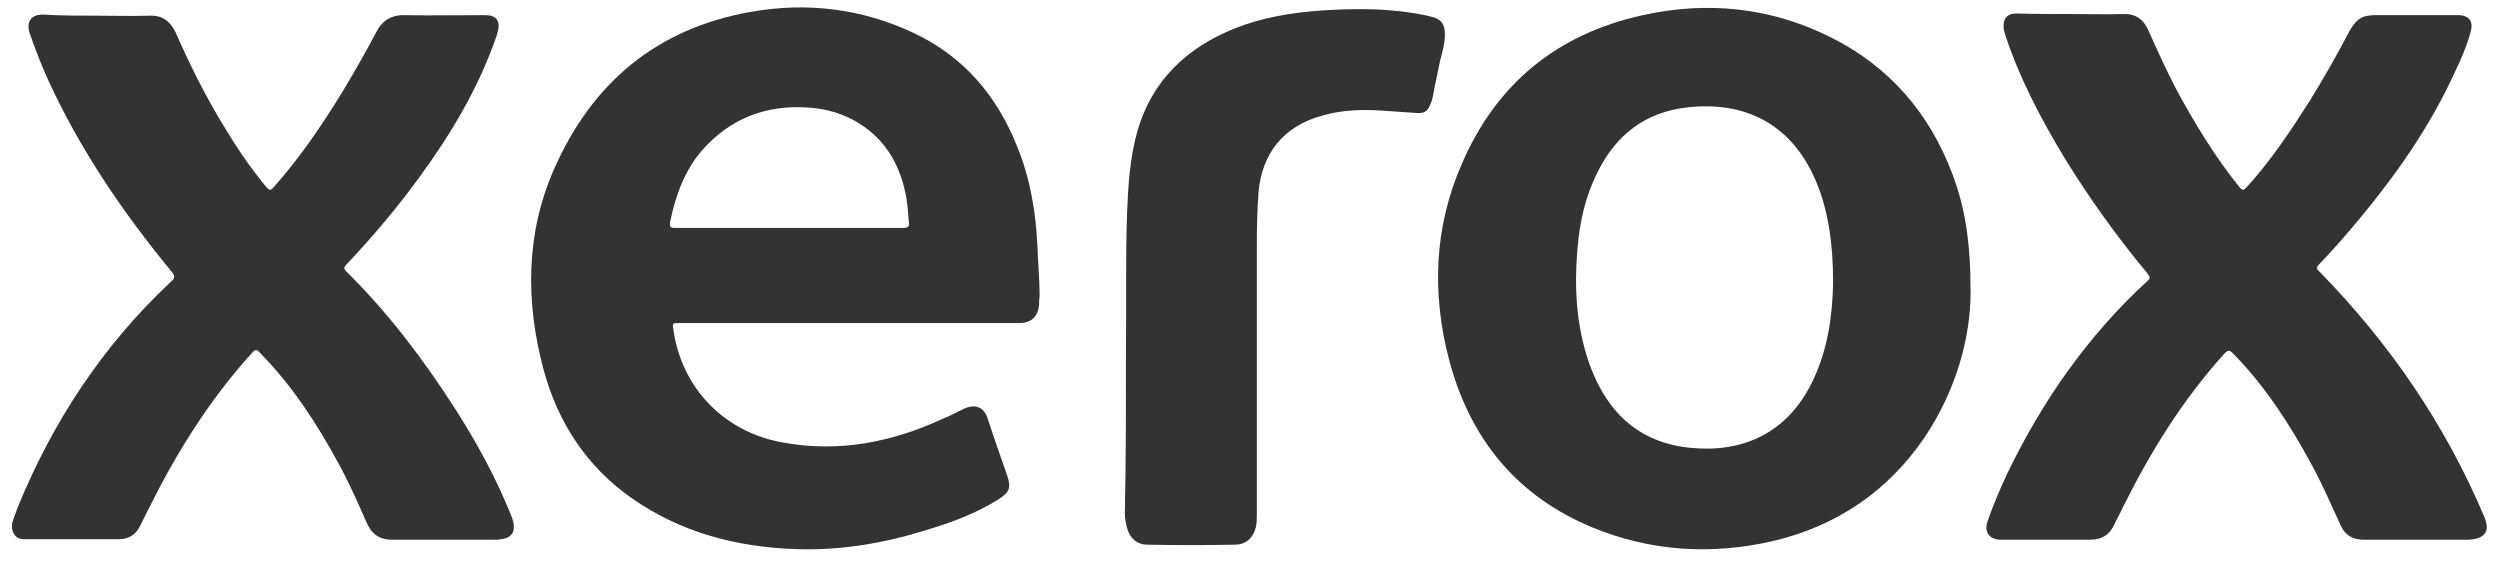 <svg width="87" height="20" viewBox="0 0 87 20" fill="none" xmlns="http://www.w3.org/2000/svg">
<path d="M3.419 0.546C4.012 0.546 4.605 0.565 5.198 0.546C5.657 0.527 5.925 0.737 6.117 1.139C6.576 2.191 7.093 3.225 7.686 4.22C8.164 5.024 8.681 5.808 9.274 6.516C9.37 6.631 9.427 6.631 9.523 6.516C10.441 5.483 11.207 4.354 11.934 3.167C12.336 2.498 12.719 1.828 13.082 1.139C13.293 0.718 13.618 0.507 14.116 0.527C15.015 0.546 15.914 0.527 16.814 0.527C16.909 0.527 16.986 0.527 17.082 0.546C17.273 0.603 17.35 0.718 17.35 0.909C17.35 1.024 17.311 1.139 17.273 1.273C16.661 3.033 15.723 4.622 14.632 6.114C13.848 7.205 12.967 8.238 12.049 9.214C11.972 9.291 11.953 9.348 12.049 9.444C13.522 10.898 14.766 12.544 15.876 14.285C16.622 15.453 17.273 16.658 17.79 17.94C18.019 18.515 17.828 18.782 17.216 18.782C16.029 18.782 14.843 18.782 13.637 18.782C13.235 18.782 12.967 18.61 12.795 18.266C12.489 17.577 12.183 16.869 11.819 16.199C11.054 14.783 10.193 13.443 9.045 12.276C8.93 12.142 8.872 12.161 8.757 12.295C7.265 13.941 6.117 15.797 5.141 17.768C5.045 17.959 4.949 18.151 4.854 18.342C4.701 18.629 4.452 18.763 4.146 18.763C3.036 18.763 1.926 18.763 0.797 18.763C0.529 18.763 0.357 18.476 0.433 18.17C0.491 17.979 0.567 17.806 0.625 17.634C1.849 14.649 3.591 12.008 5.944 9.808C6.098 9.674 6.098 9.597 5.964 9.444C4.261 7.377 2.768 5.177 1.658 2.746C1.428 2.23 1.218 1.694 1.027 1.139C0.912 0.756 1.084 0.507 1.486 0.507C2.136 0.546 2.768 0.546 3.419 0.546Z" fill="#333333"/>
<path d="M72.098 0.488C72.691 0.488 73.285 0.507 73.878 0.488C74.299 0.469 74.586 0.66 74.758 1.043C75.064 1.732 75.37 2.402 75.715 3.072C76.365 4.277 77.073 5.444 77.935 6.516C78.03 6.631 78.069 6.631 78.164 6.535C79.006 5.617 79.695 4.583 80.365 3.531C80.862 2.727 81.322 1.923 81.762 1.081C81.915 0.814 82.087 0.584 82.412 0.546C82.47 0.546 82.546 0.527 82.604 0.527C83.561 0.527 84.517 0.527 85.474 0.527C85.513 0.527 85.551 0.527 85.589 0.527C85.914 0.546 86.067 0.737 85.991 1.062C85.857 1.579 85.647 2.057 85.417 2.536C84.575 4.373 83.446 5.999 82.164 7.549C81.704 8.104 81.226 8.659 80.709 9.195C80.595 9.31 80.614 9.367 80.728 9.463C83.159 11.951 85.091 14.764 86.45 17.979C86.489 18.055 86.508 18.151 86.527 18.227C86.584 18.457 86.469 18.648 86.24 18.725C86.125 18.763 85.991 18.782 85.857 18.782C84.651 18.782 83.465 18.782 82.259 18.782C81.877 18.782 81.609 18.629 81.456 18.285C81.13 17.577 80.824 16.869 80.461 16.199C79.695 14.783 78.834 13.443 77.705 12.295C77.59 12.18 77.533 12.18 77.418 12.295C75.964 13.903 74.835 15.72 73.878 17.653C73.782 17.864 73.667 18.055 73.572 18.266C73.399 18.629 73.132 18.782 72.73 18.782C71.696 18.782 70.663 18.782 69.63 18.782C69.228 18.782 69.036 18.514 69.17 18.132C69.362 17.577 69.591 17.041 69.84 16.505C71.065 13.96 72.653 11.683 74.739 9.769C74.873 9.654 74.777 9.597 74.72 9.501C73.667 8.238 72.71 6.899 71.849 5.502C71.027 4.143 70.28 2.727 69.783 1.215C69.764 1.139 69.725 1.043 69.725 0.948C69.706 0.641 69.859 0.469 70.165 0.469C70.797 0.488 71.448 0.488 72.098 0.488Z" fill="#333333"/>
<path d="M39.184 11.989C39.203 10.63 39.165 9.023 39.222 7.416C39.26 6.459 39.318 5.483 39.586 4.545C40.102 2.785 41.308 1.656 42.973 0.986C43.891 0.622 44.886 0.45 45.862 0.374C46.953 0.297 48.063 0.278 49.154 0.45C49.383 0.488 49.613 0.527 49.823 0.584C50.149 0.661 50.283 0.833 50.283 1.196C50.283 1.522 50.187 1.828 50.111 2.134C50.034 2.536 49.938 2.938 49.862 3.359C49.843 3.454 49.823 3.531 49.785 3.608C49.69 3.856 49.594 3.952 49.307 3.933C48.943 3.914 48.56 3.875 48.197 3.856C47.451 3.799 46.704 3.818 45.996 4.029C44.676 4.392 43.91 5.33 43.796 6.708C43.757 7.282 43.738 7.856 43.738 8.43C43.738 11.587 43.738 14.726 43.738 17.883C43.738 18.036 43.738 18.208 43.7 18.361C43.604 18.725 43.355 18.955 42.973 18.955C41.959 18.974 40.944 18.974 39.93 18.955C39.586 18.955 39.356 18.763 39.241 18.438C39.184 18.247 39.145 18.055 39.145 17.845C39.184 15.989 39.184 14.113 39.184 11.989Z" fill="#333333"/>
<path d="M36.102 8.545C36.045 7.377 35.854 6.229 35.413 5.138C34.706 3.34 33.538 1.962 31.778 1.139C29.979 0.297 28.084 0.067 26.133 0.412C22.86 0.986 20.602 2.88 19.282 5.885C18.287 8.143 18.287 10.516 18.918 12.869C19.416 14.706 20.411 16.237 21.999 17.347C23.702 18.534 25.616 19.031 27.663 19.108C29.213 19.165 30.725 18.916 32.199 18.457C33.098 18.189 33.978 17.864 34.763 17.366C35.146 17.118 35.184 16.965 35.05 16.544C34.82 15.893 34.591 15.242 34.38 14.592C34.246 14.132 33.902 14.056 33.538 14.228C33.289 14.343 33.06 14.477 32.811 14.572C31.031 15.395 29.175 15.759 27.223 15.395C25.195 15.032 23.721 13.501 23.434 11.472C23.396 11.243 23.396 11.243 23.645 11.243C25.616 11.243 27.568 11.243 29.539 11.243C30.955 11.243 32.371 11.243 33.787 11.243C34.342 11.243 34.916 11.243 35.471 11.243C35.892 11.243 36.122 11.013 36.16 10.611C36.16 10.516 36.16 10.42 36.179 10.324C36.179 9.731 36.122 9.138 36.102 8.545ZM31.433 7.932C30.113 7.932 28.793 7.932 27.472 7.932C26.152 7.932 24.831 7.932 23.492 7.932C23.339 7.932 23.3 7.913 23.32 7.722C23.511 6.803 23.817 5.942 24.43 5.234C25.405 4.124 26.649 3.646 28.104 3.741C28.754 3.78 29.347 3.952 29.902 4.296C30.878 4.909 31.357 5.827 31.548 6.918C31.586 7.186 31.605 7.435 31.625 7.703C31.663 7.875 31.605 7.932 31.433 7.932Z" fill="#333333"/>
<path d="M67.945 6.057C67.141 3.933 65.744 2.306 63.697 1.292C61.63 0.259 59.429 0.029 57.171 0.527C54.205 1.177 52.081 2.899 50.876 5.693C49.9 7.913 49.823 10.229 50.435 12.544C51.163 15.28 52.789 17.271 55.43 18.361C57.439 19.184 59.525 19.318 61.649 18.84C63.888 18.323 65.687 17.118 66.988 15.204C68.098 13.539 68.576 11.702 68.576 10.171C68.576 8.392 68.385 7.243 67.945 6.057ZM63.046 13.329C62.185 15.07 60.654 15.759 58.855 15.587C56.999 15.415 55.889 14.305 55.296 12.621C54.856 11.338 54.779 10.018 54.894 8.679C54.971 7.741 55.162 6.842 55.602 5.98C56.234 4.698 57.248 3.914 58.683 3.741C60.769 3.493 62.434 4.354 63.257 6.459C63.62 7.377 63.792 8.468 63.792 9.827C63.773 10.937 63.62 12.181 63.046 13.329Z" fill="#333333"/>
</svg>
